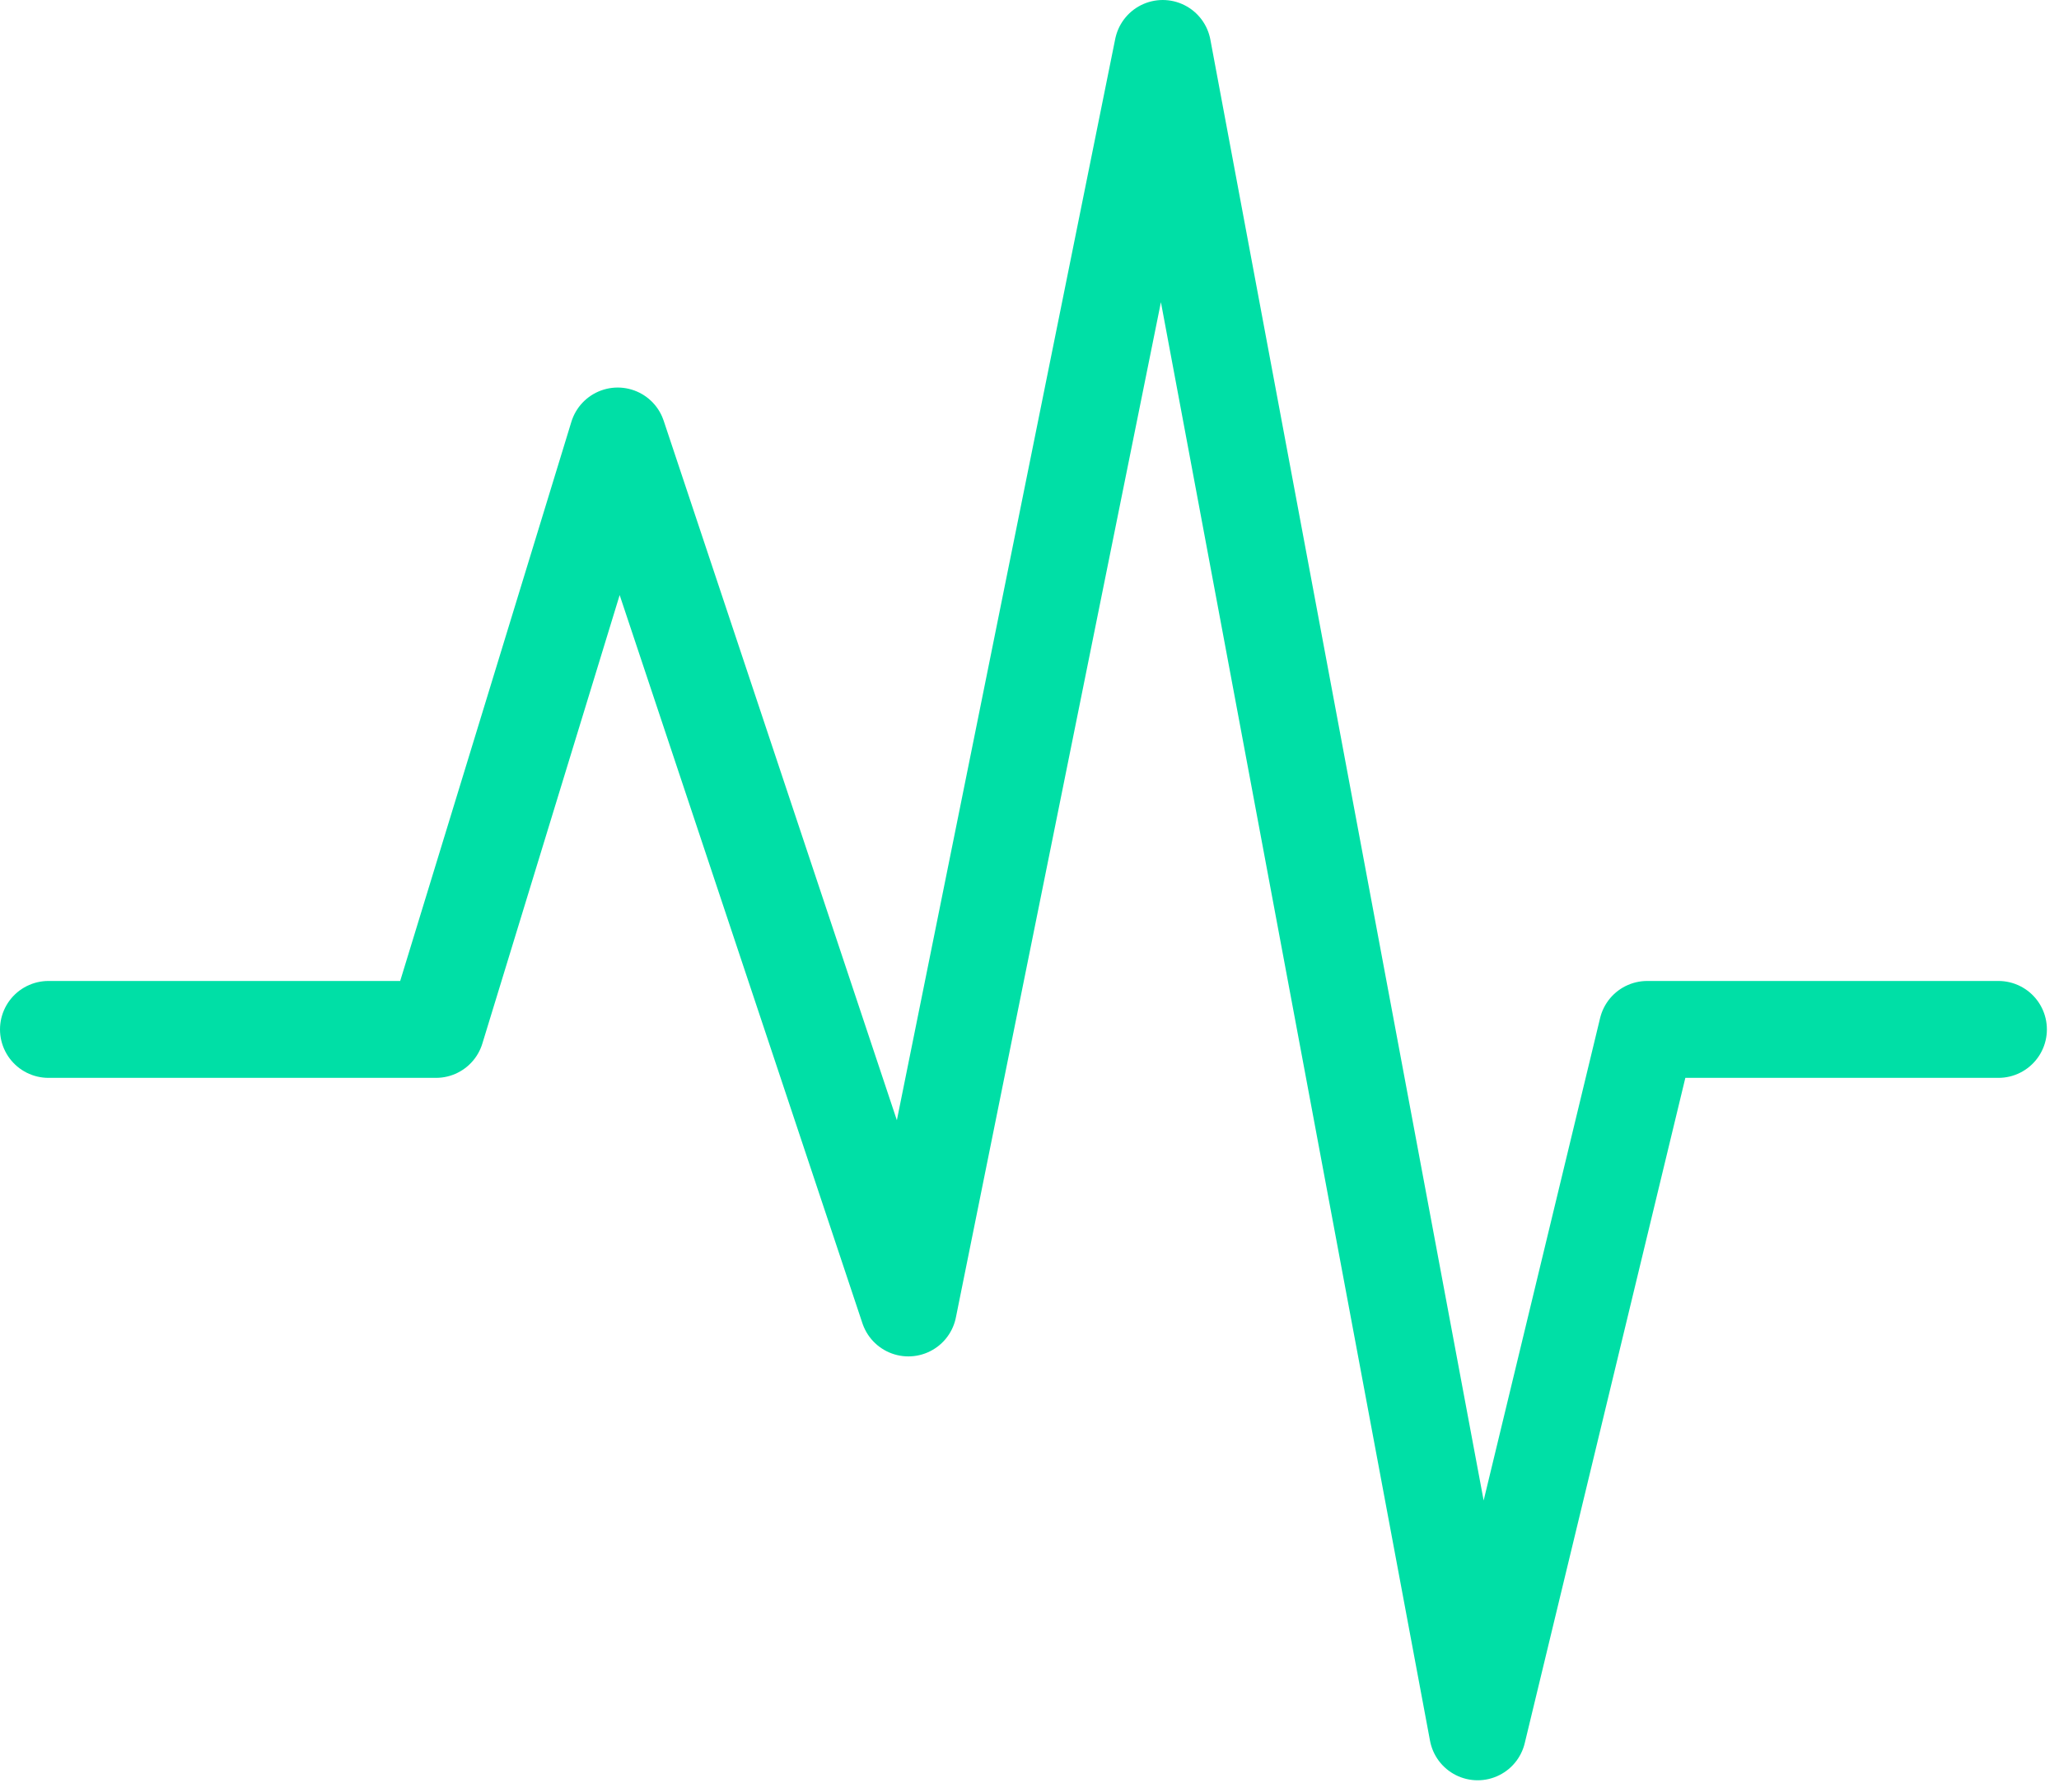 <svg xmlns="http://www.w3.org/2000/svg" xmlns:xlink="http://www.w3.org/1999/xlink" xmlns:serif="http://www.serif.com/" width="100%" height="100%" viewBox="0 0 85 74" xml:space="preserve" style="fill-rule:evenodd;clip-rule:evenodd;stroke-linecap:round;stroke-linejoin:round;">    <path d="M2,42.5L18,42.5L25.5,18L37.5,54L48,2L61,71.5L68,42.5L82.5,42.5" style="fill:none;fill-rule:nonzero;stroke:rgb(0,223,166);stroke-width:4px;"></path></svg>